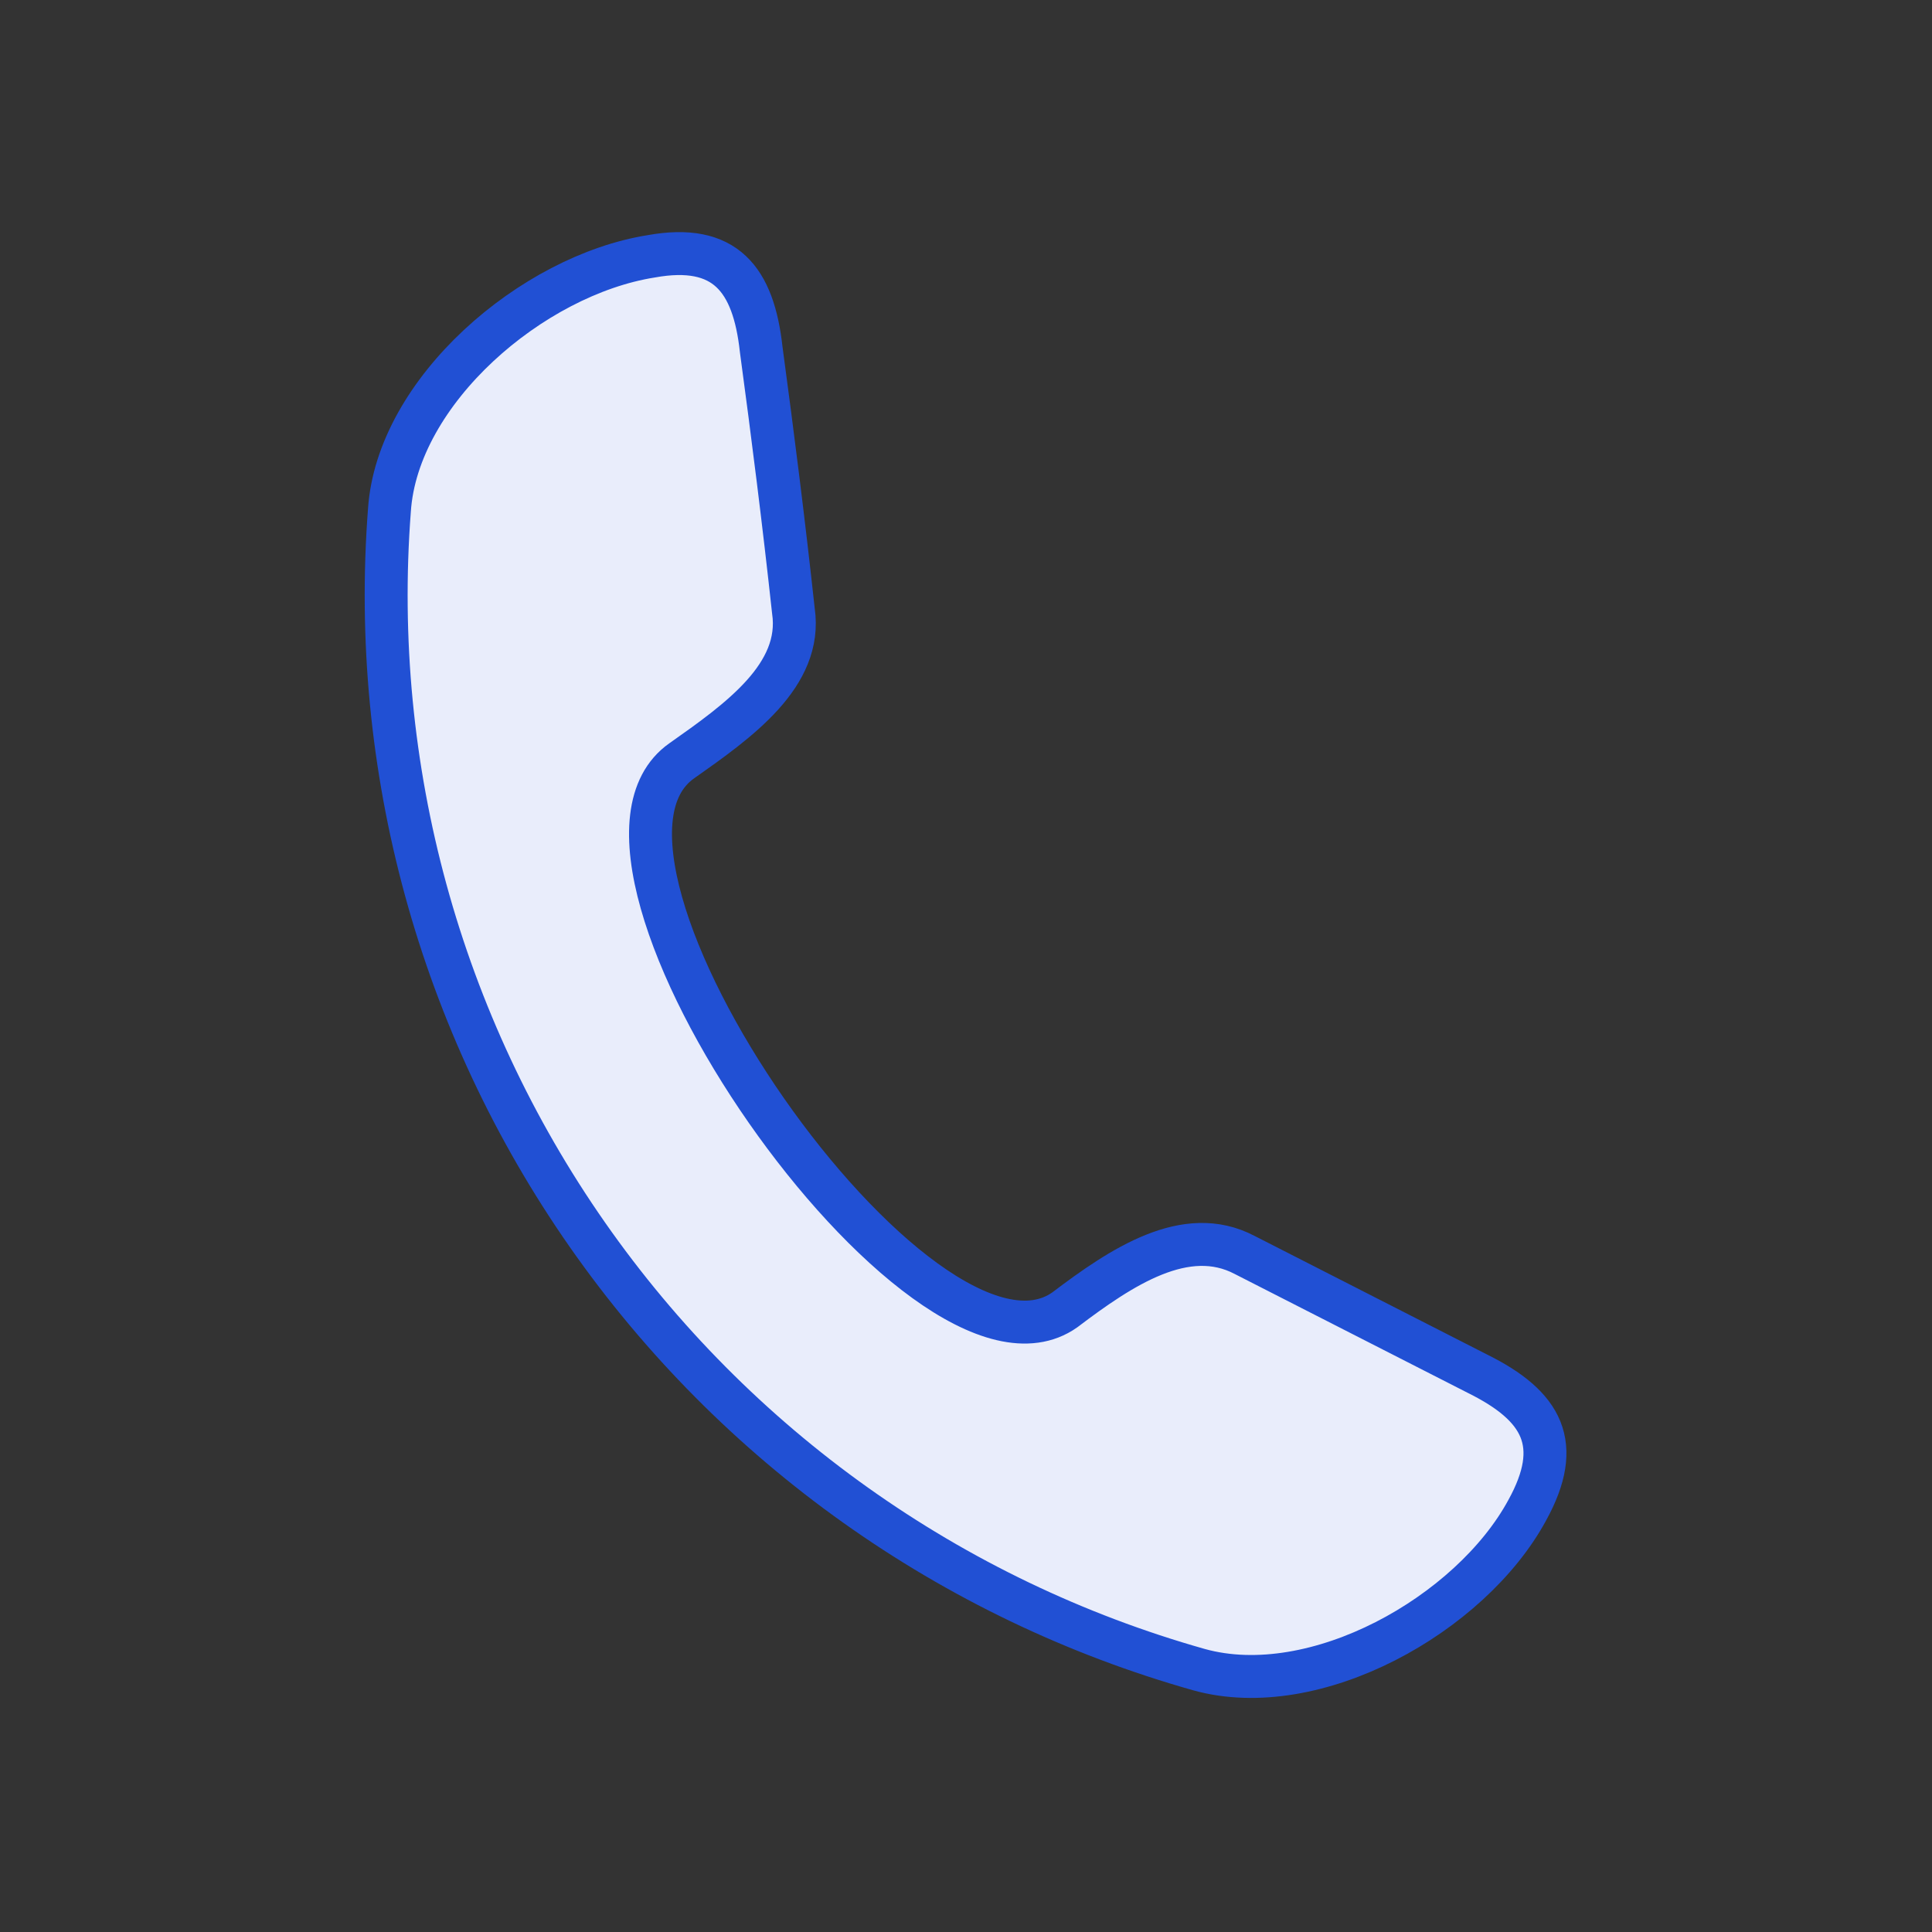 <svg width="90" height="90" viewBox="0 0 90 90" fill="none" xmlns="http://www.w3.org/2000/svg">
<rect x="0" y="0" width="90" height="90" fill="#333333" stroke="none"/>
<path d="M49.6 61.02C52.24 59.02 55.24 57.02 57.98 58.46L68.84 64C71.86 65.5 72.84 67.28 71.14 70.36C68.5 75.22 61.26 79.28 55.86 77.78C44.305 74.518 34.235 67.357 27.36 57.514C20.484 47.671 17.227 35.752 18.14 23.78C18.5 18.22 24.78 12.82 30.34 11.94C33.78 11.32 35.1 13 35.46 16.28C36 20.28 36.52 24.4 36.96 28.46C37.4 31.46 34.4 33.58 31.76 35.44C25.12 40.1 42.96 65.7 49.6 61.02Z" fill="#E9EDFB" stroke="#2150D4" stroke-width="2" stroke-miterlimit="10"/>
</svg>

